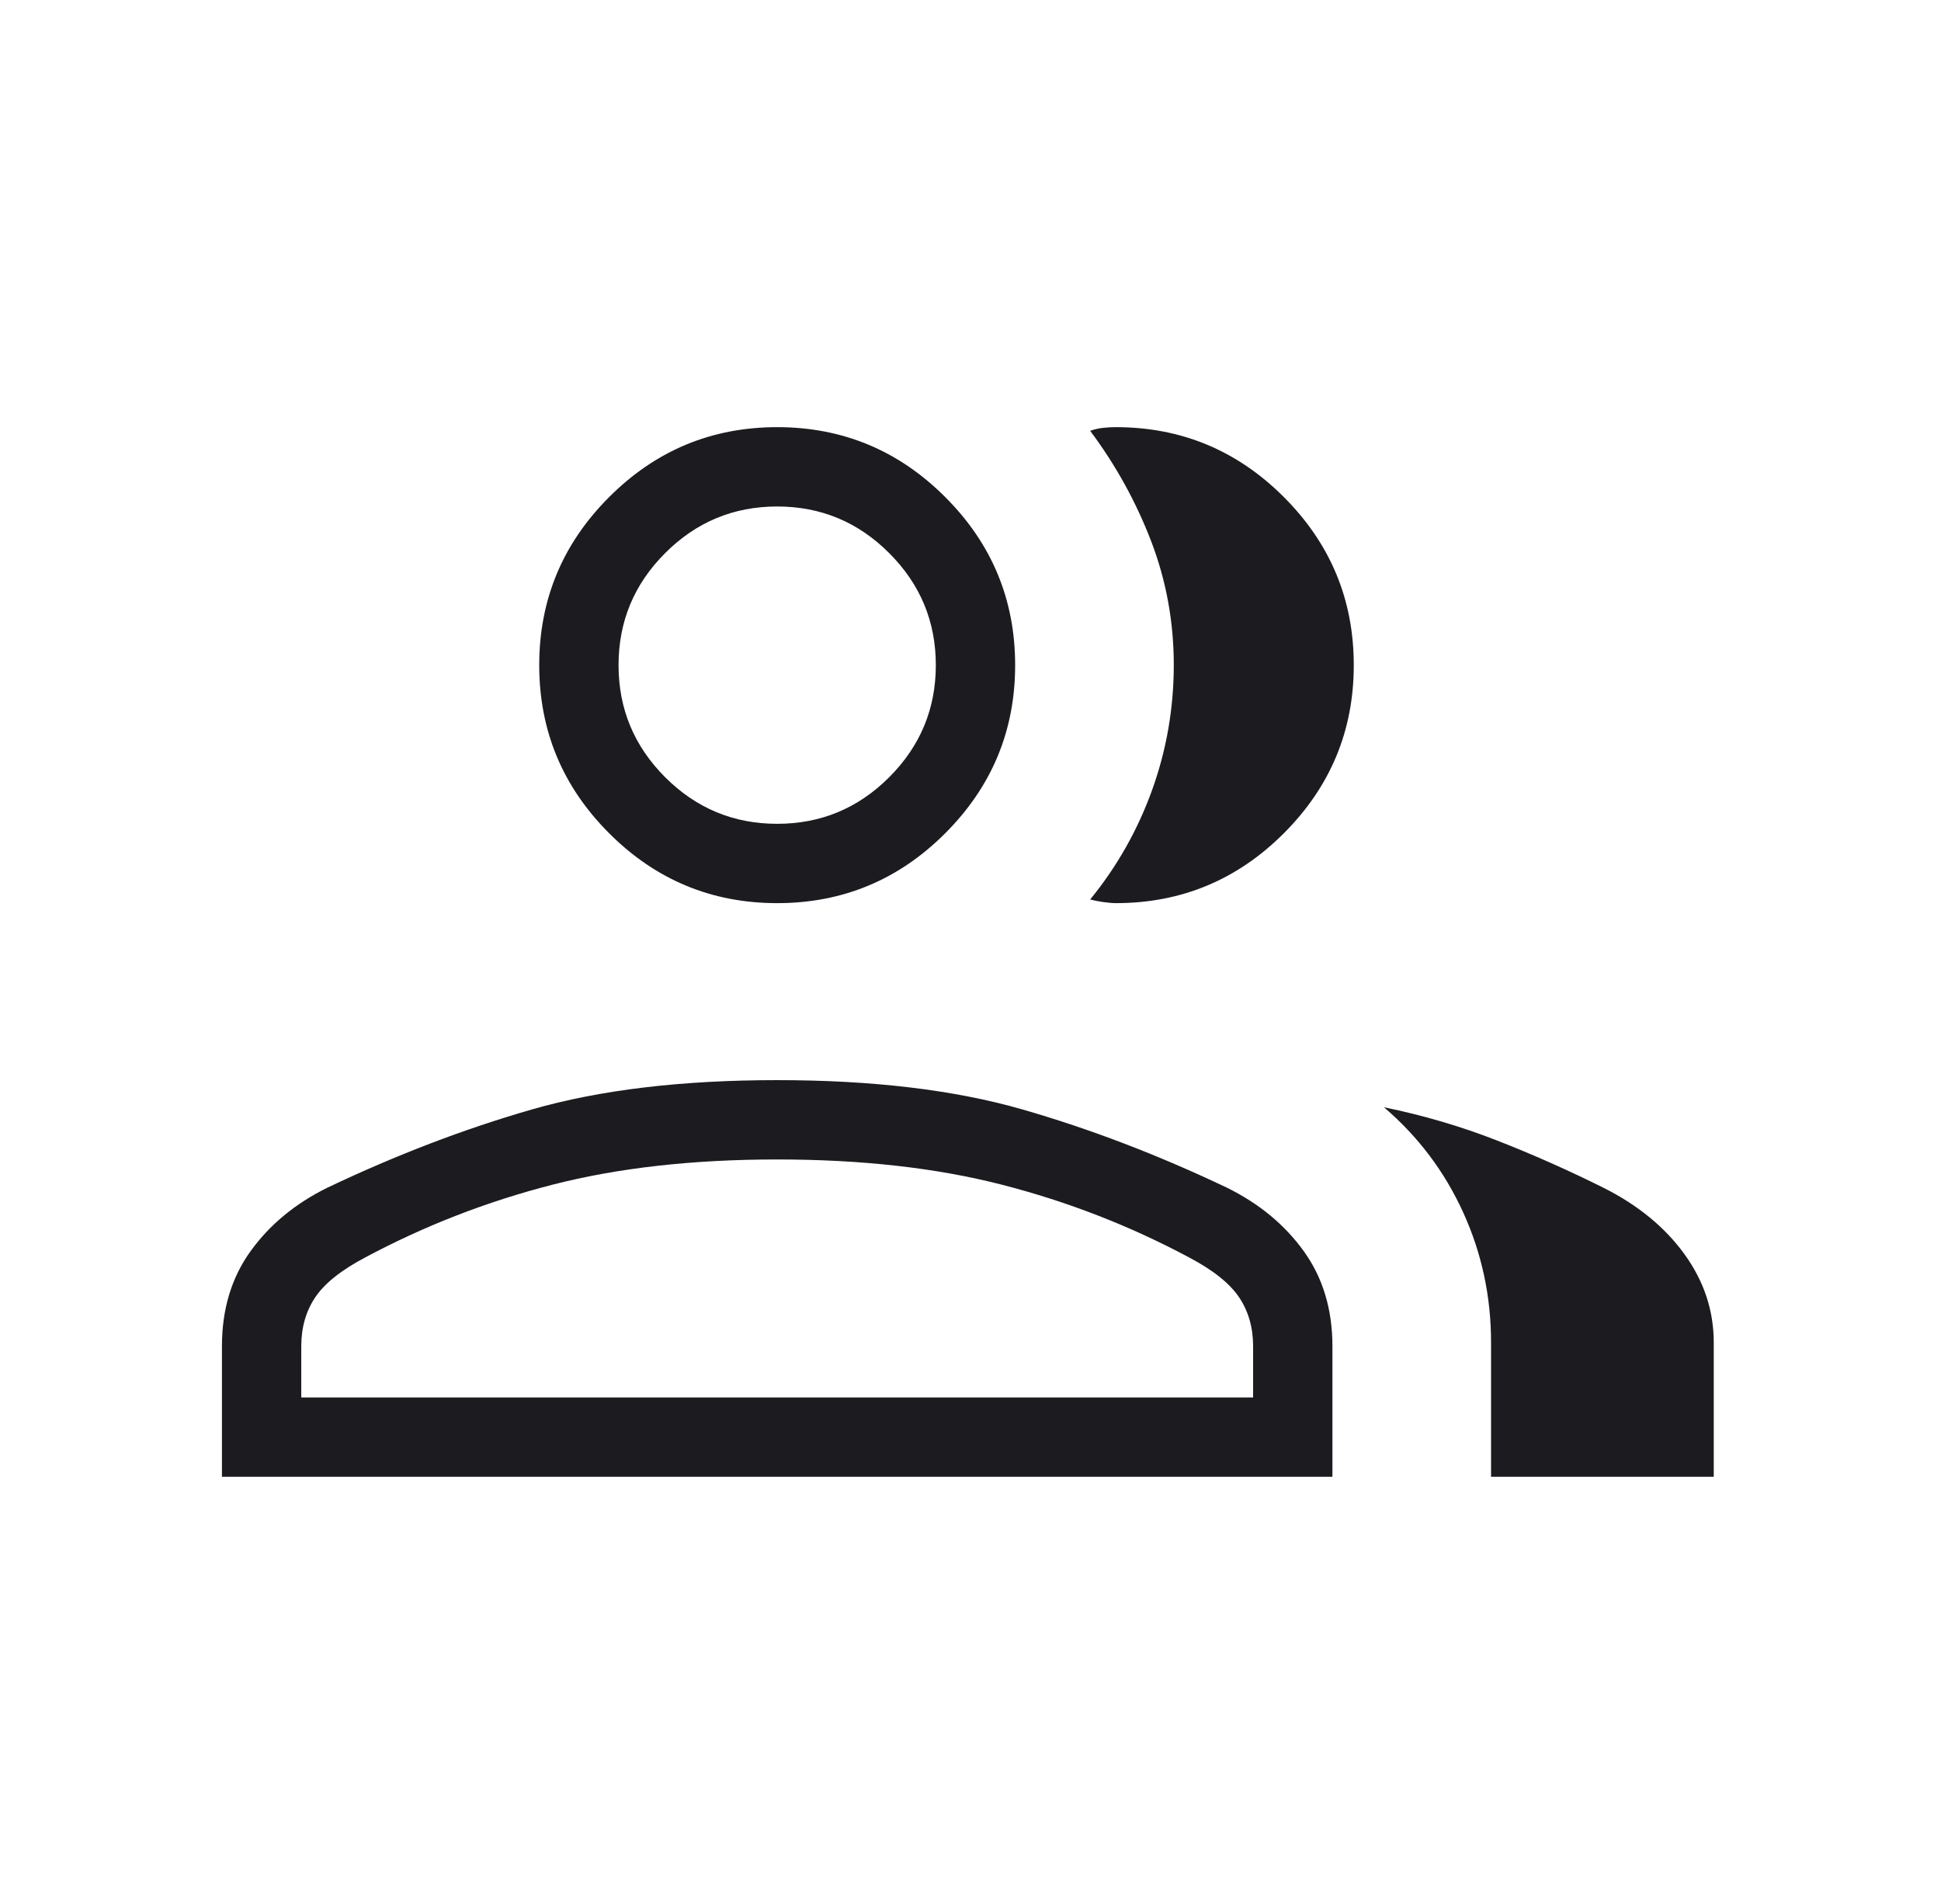 <svg width="52" height="51" viewBox="0 0 52 51" fill="none" xmlns="http://www.w3.org/2000/svg">
<mask id="mask0_7667_7750" style="mask-type:alpha" maskUnits="userSpaceOnUse" x="0" y="0" width="52" height="51">
<rect x="0.429" width="51" height="51" fill="#D9D9D9"/>
</mask>
<g mask="url(#mask0_7667_7750)">
<path d="M5.946 39.558V36.06C5.946 35.073 6.201 34.225 6.712 33.516C7.223 32.806 7.909 32.239 8.771 31.814C10.614 30.937 12.445 30.237 14.261 29.715C16.079 29.194 18.265 28.933 20.821 28.933C23.376 28.933 25.562 29.194 27.38 29.715C29.197 30.237 31.027 30.937 32.87 31.814C33.732 32.239 34.419 32.806 34.929 33.516C35.44 34.225 35.696 35.073 35.696 36.06V39.558H5.946ZM39.946 39.558V35.962C39.946 34.73 39.697 33.568 39.198 32.474C38.7 31.381 37.993 30.443 37.077 29.66C38.12 29.873 39.126 30.168 40.093 30.545C41.06 30.922 42.016 31.347 42.962 31.818C43.883 32.281 44.605 32.874 45.128 33.596C45.65 34.318 45.912 35.107 45.912 35.962V39.558H39.946ZM20.821 24.192C19.068 24.192 17.567 23.568 16.319 22.32C15.07 21.071 14.446 19.57 14.446 17.817C14.446 16.064 15.07 14.563 16.319 13.315C17.567 12.066 19.068 11.442 20.821 11.442C22.574 11.442 24.075 12.066 25.323 13.315C26.572 14.563 27.196 16.064 27.196 17.817C27.196 19.57 26.572 21.071 25.323 22.32C24.075 23.568 22.574 24.192 20.821 24.192ZM36.268 17.817C36.268 19.57 35.644 21.071 34.395 22.32C33.147 23.568 31.646 24.192 29.893 24.192C29.803 24.192 29.688 24.182 29.549 24.162C29.41 24.141 29.296 24.119 29.206 24.094C29.926 23.212 30.479 22.234 30.866 21.16C31.252 20.085 31.446 18.969 31.446 17.812C31.446 16.655 31.243 15.55 30.839 14.495C30.434 13.441 29.89 12.456 29.206 11.54C29.32 11.5 29.435 11.473 29.549 11.461C29.664 11.448 29.778 11.442 29.893 11.442C31.646 11.442 33.147 12.066 34.395 13.315C35.644 14.563 36.268 16.064 36.268 17.817ZM8.071 37.433H33.571V36.06C33.571 35.561 33.446 35.125 33.197 34.752C32.947 34.379 32.5 34.022 31.854 33.681C30.269 32.834 28.597 32.185 26.84 31.734C25.083 31.283 23.076 31.058 20.821 31.058C18.565 31.058 16.558 31.283 14.801 31.734C13.044 32.185 11.372 32.834 9.787 33.681C9.141 34.022 8.694 34.379 8.444 34.752C8.195 35.125 8.071 35.561 8.071 36.06V37.433ZM20.821 22.067C21.99 22.067 22.99 21.651 23.822 20.819C24.655 19.986 25.071 18.986 25.071 17.817C25.071 16.648 24.655 15.648 23.822 14.816C22.99 13.983 21.99 13.567 20.821 13.567C19.652 13.567 18.651 13.983 17.819 14.816C16.987 15.648 16.571 16.648 16.571 17.817C16.571 18.986 16.987 19.986 17.819 20.819C18.651 21.651 19.652 22.067 20.821 22.067Z" fill="#1C1B1F"/>
</g>
</svg>
